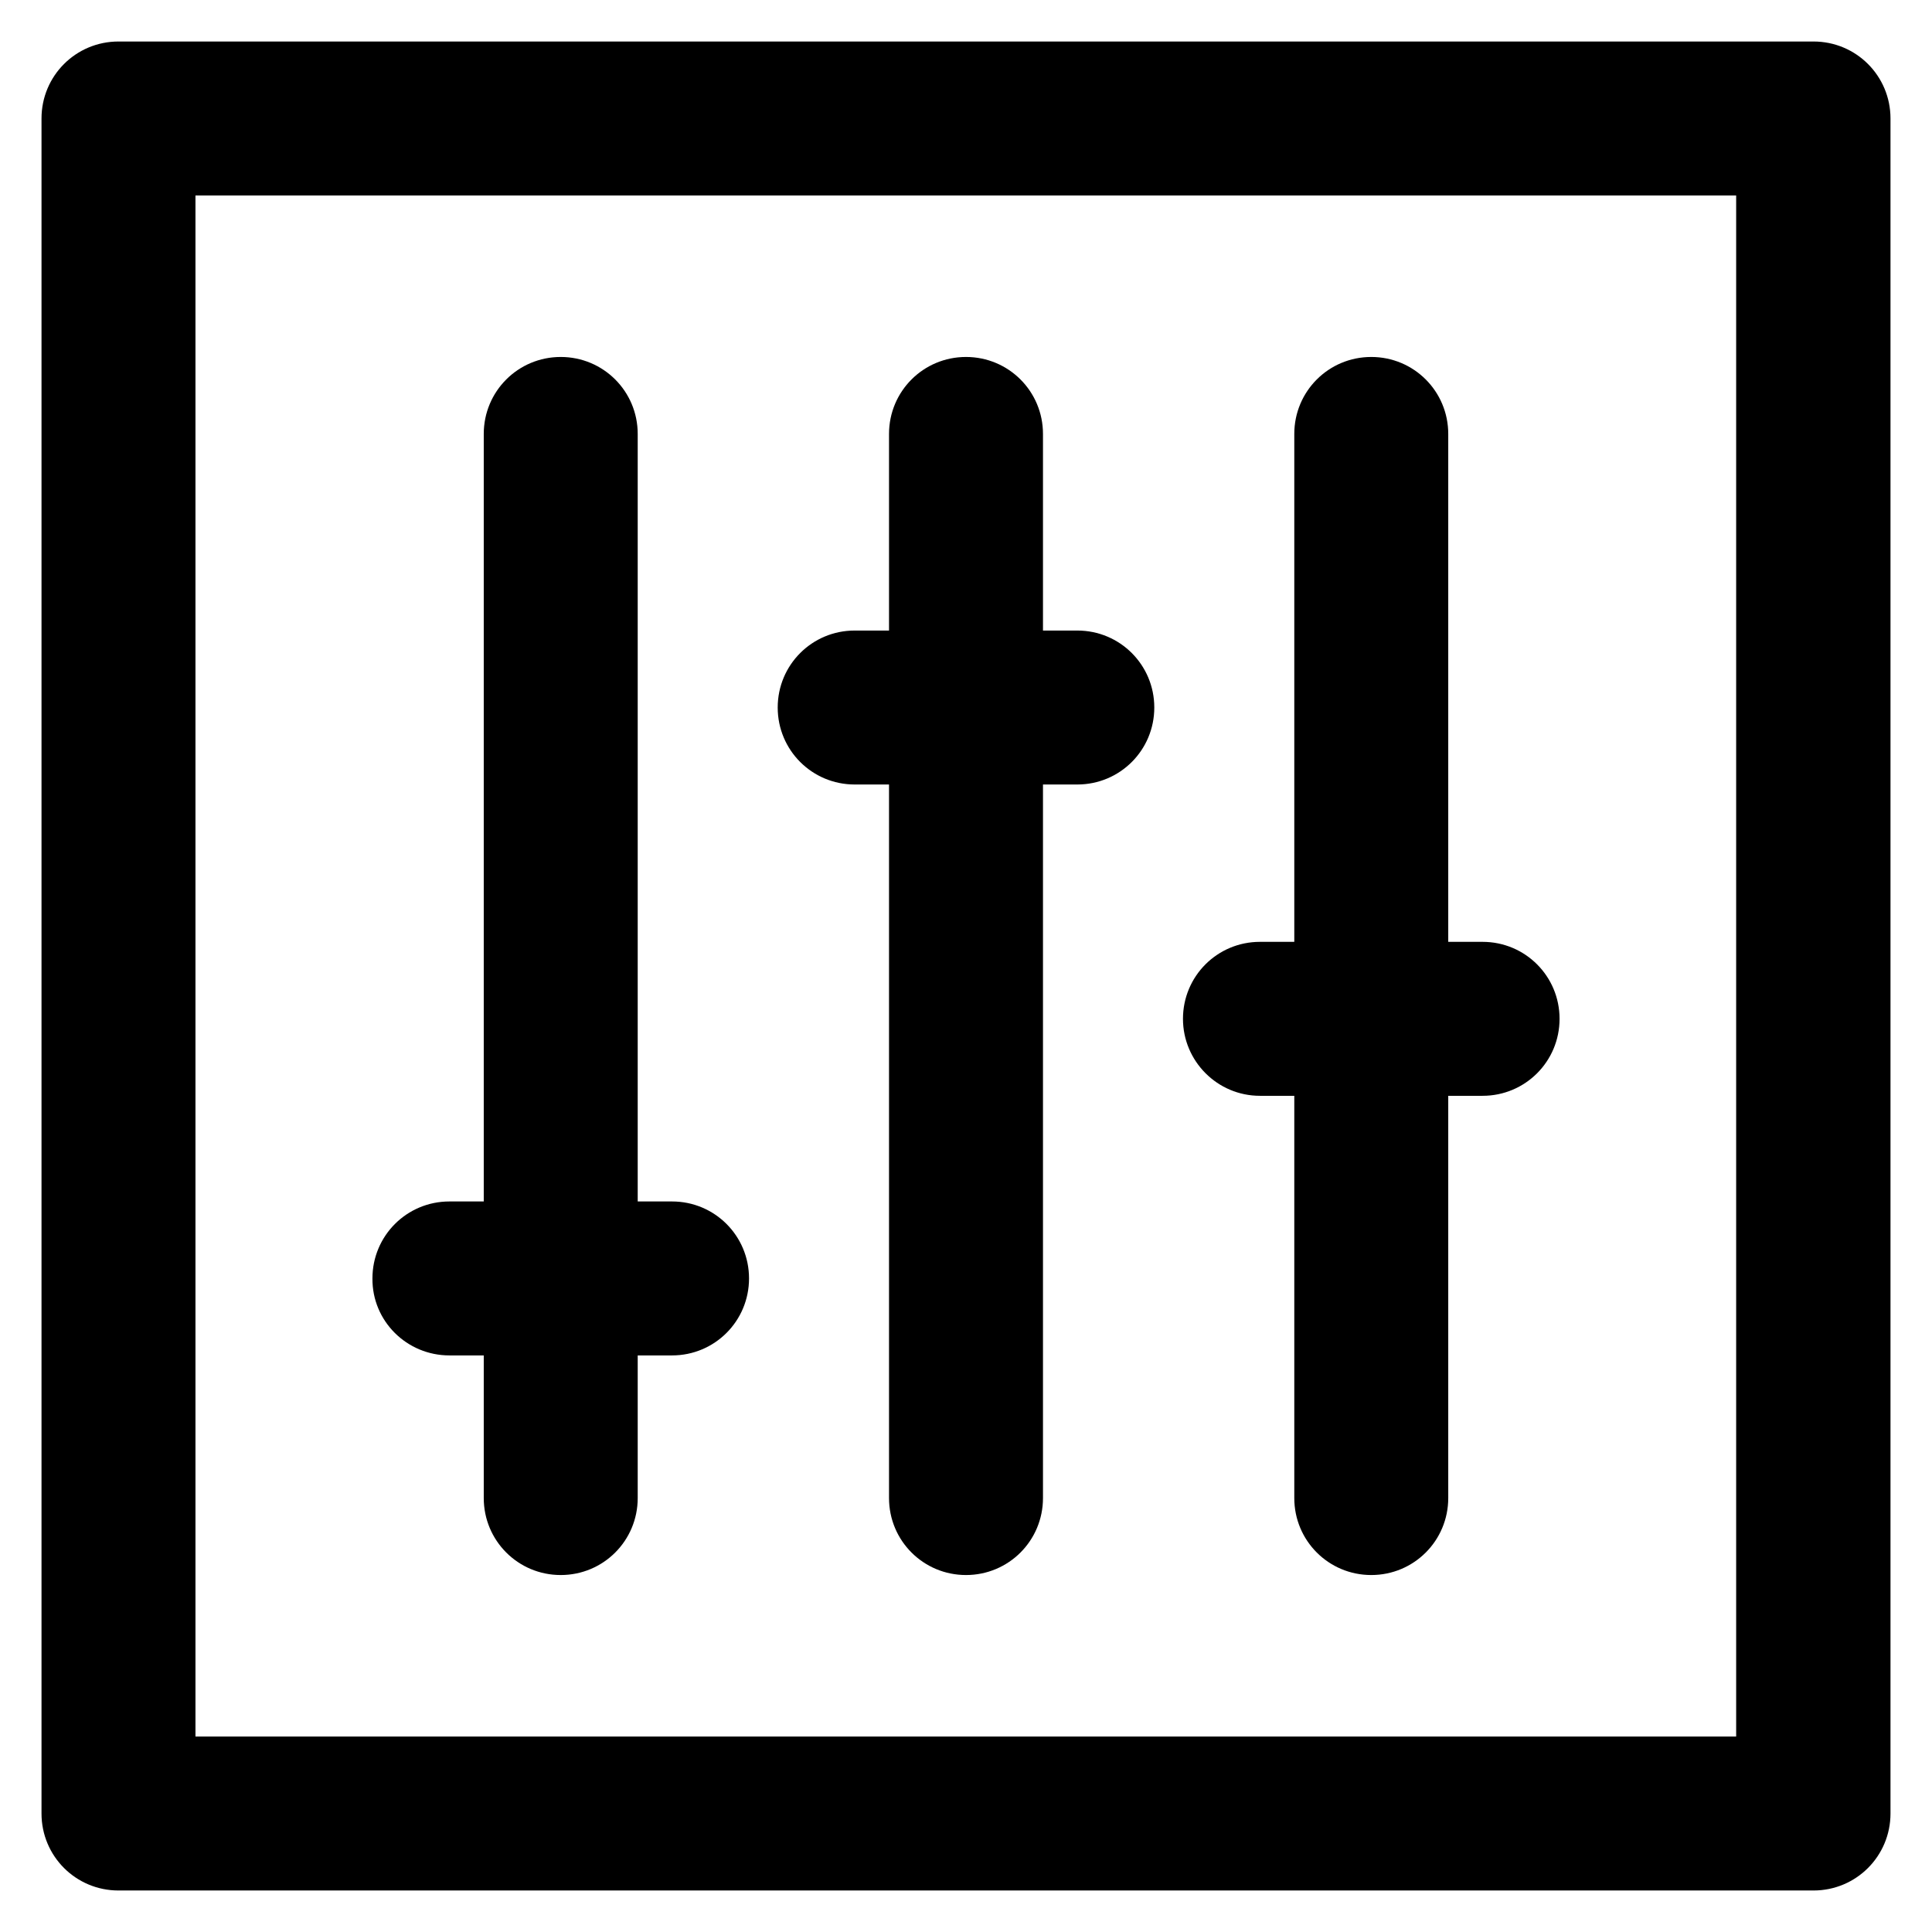 <?xml version='1.0' encoding='utf-8'?>
<!DOCTYPE svg PUBLIC '-//W3C//DTD SVG 1.1//EN' 'http://www.w3.org/Graphics/SVG/1.1/DTD/svg11.dtd'>
<!-- Uploaded to: SVG Repo, www.svgrepo.com, Generator: SVG Repo Mixer Tools -->
<svg fill="#000000" height="800px" width="800px" version="1.1" xmlns="http://www.w3.org/2000/svg" viewBox="0 0 512 512" xmlns:xlink="http://www.w3.org/1999/xlink" enable-background="new 0 0 512 512">
  <g>
    <g>
      <path d="M480.6,11H31.4C20.1,11,11,20.1,11,31.4v449.2c0,11.3,9.1,20.4,20.4,20.4h449.2c11.3,0,20.4-9.1,20.4-20.4V31.4    C501,20.1,491.9,11,480.6,11z M460.2,460.2H51.8V51.8h408.3V460.2z"/>
      <path d="m119.1,359.2h9.1v37.8c0,11.3 9.1,20.4 20.4,20.4 11.3,0 20.4-9.1 20.4-20.4v-37.8h9.1c11.3,0 20.4-9.1 20.4-20.4 0-11.3-9.1-20.4-20.4-20.4h-9.1v-203.4c0-11.3-9.1-20.4-20.4-20.4-11.3,0-20.4,9.1-20.4,20.4v203.4h-9.1c-11.3,0-20.4,9.1-20.4,20.4-0.1,11.3 9.1,20.4 20.4,20.4z"/>
      <path d="m226.5,207.9h9.1v189.1c0,11.3 9.1,20.4 20.4,20.4 11.3,0 20.4-9.1 20.4-20.4v-189.1h9.1c11.3,0 20.4-9.1 20.4-20.4s-9.1-20.4-20.4-20.4h-9.1v-52.1c0-11.3-9.1-20.4-20.4-20.4-11.3,0-20.4,9.1-20.4,20.4v52.1h-9.1c-11.3,0-20.4,9.1-20.4,20.4s9.1,20.4 20.4,20.4z"/>
      <path d="m333.9,290.4h9.1v106.6c0,11.3 9.1,20.4 20.4,20.4 11.3,0 20.4-9.1 20.4-20.4v-106.6h9.1c11.3,0 20.4-9.1 20.4-20.4 0-11.3-9.1-20.4-20.4-20.4h-9.1v-134.6c0-11.3-9.1-20.4-20.4-20.4-11.3,0-20.4,9.1-20.4,20.4v134.6h-9.1c-11.3,0-20.4,9.1-20.4,20.4 0,11.2 9.1,20.4 20.4,20.4z"/>
    </g>
  </g>
</svg>